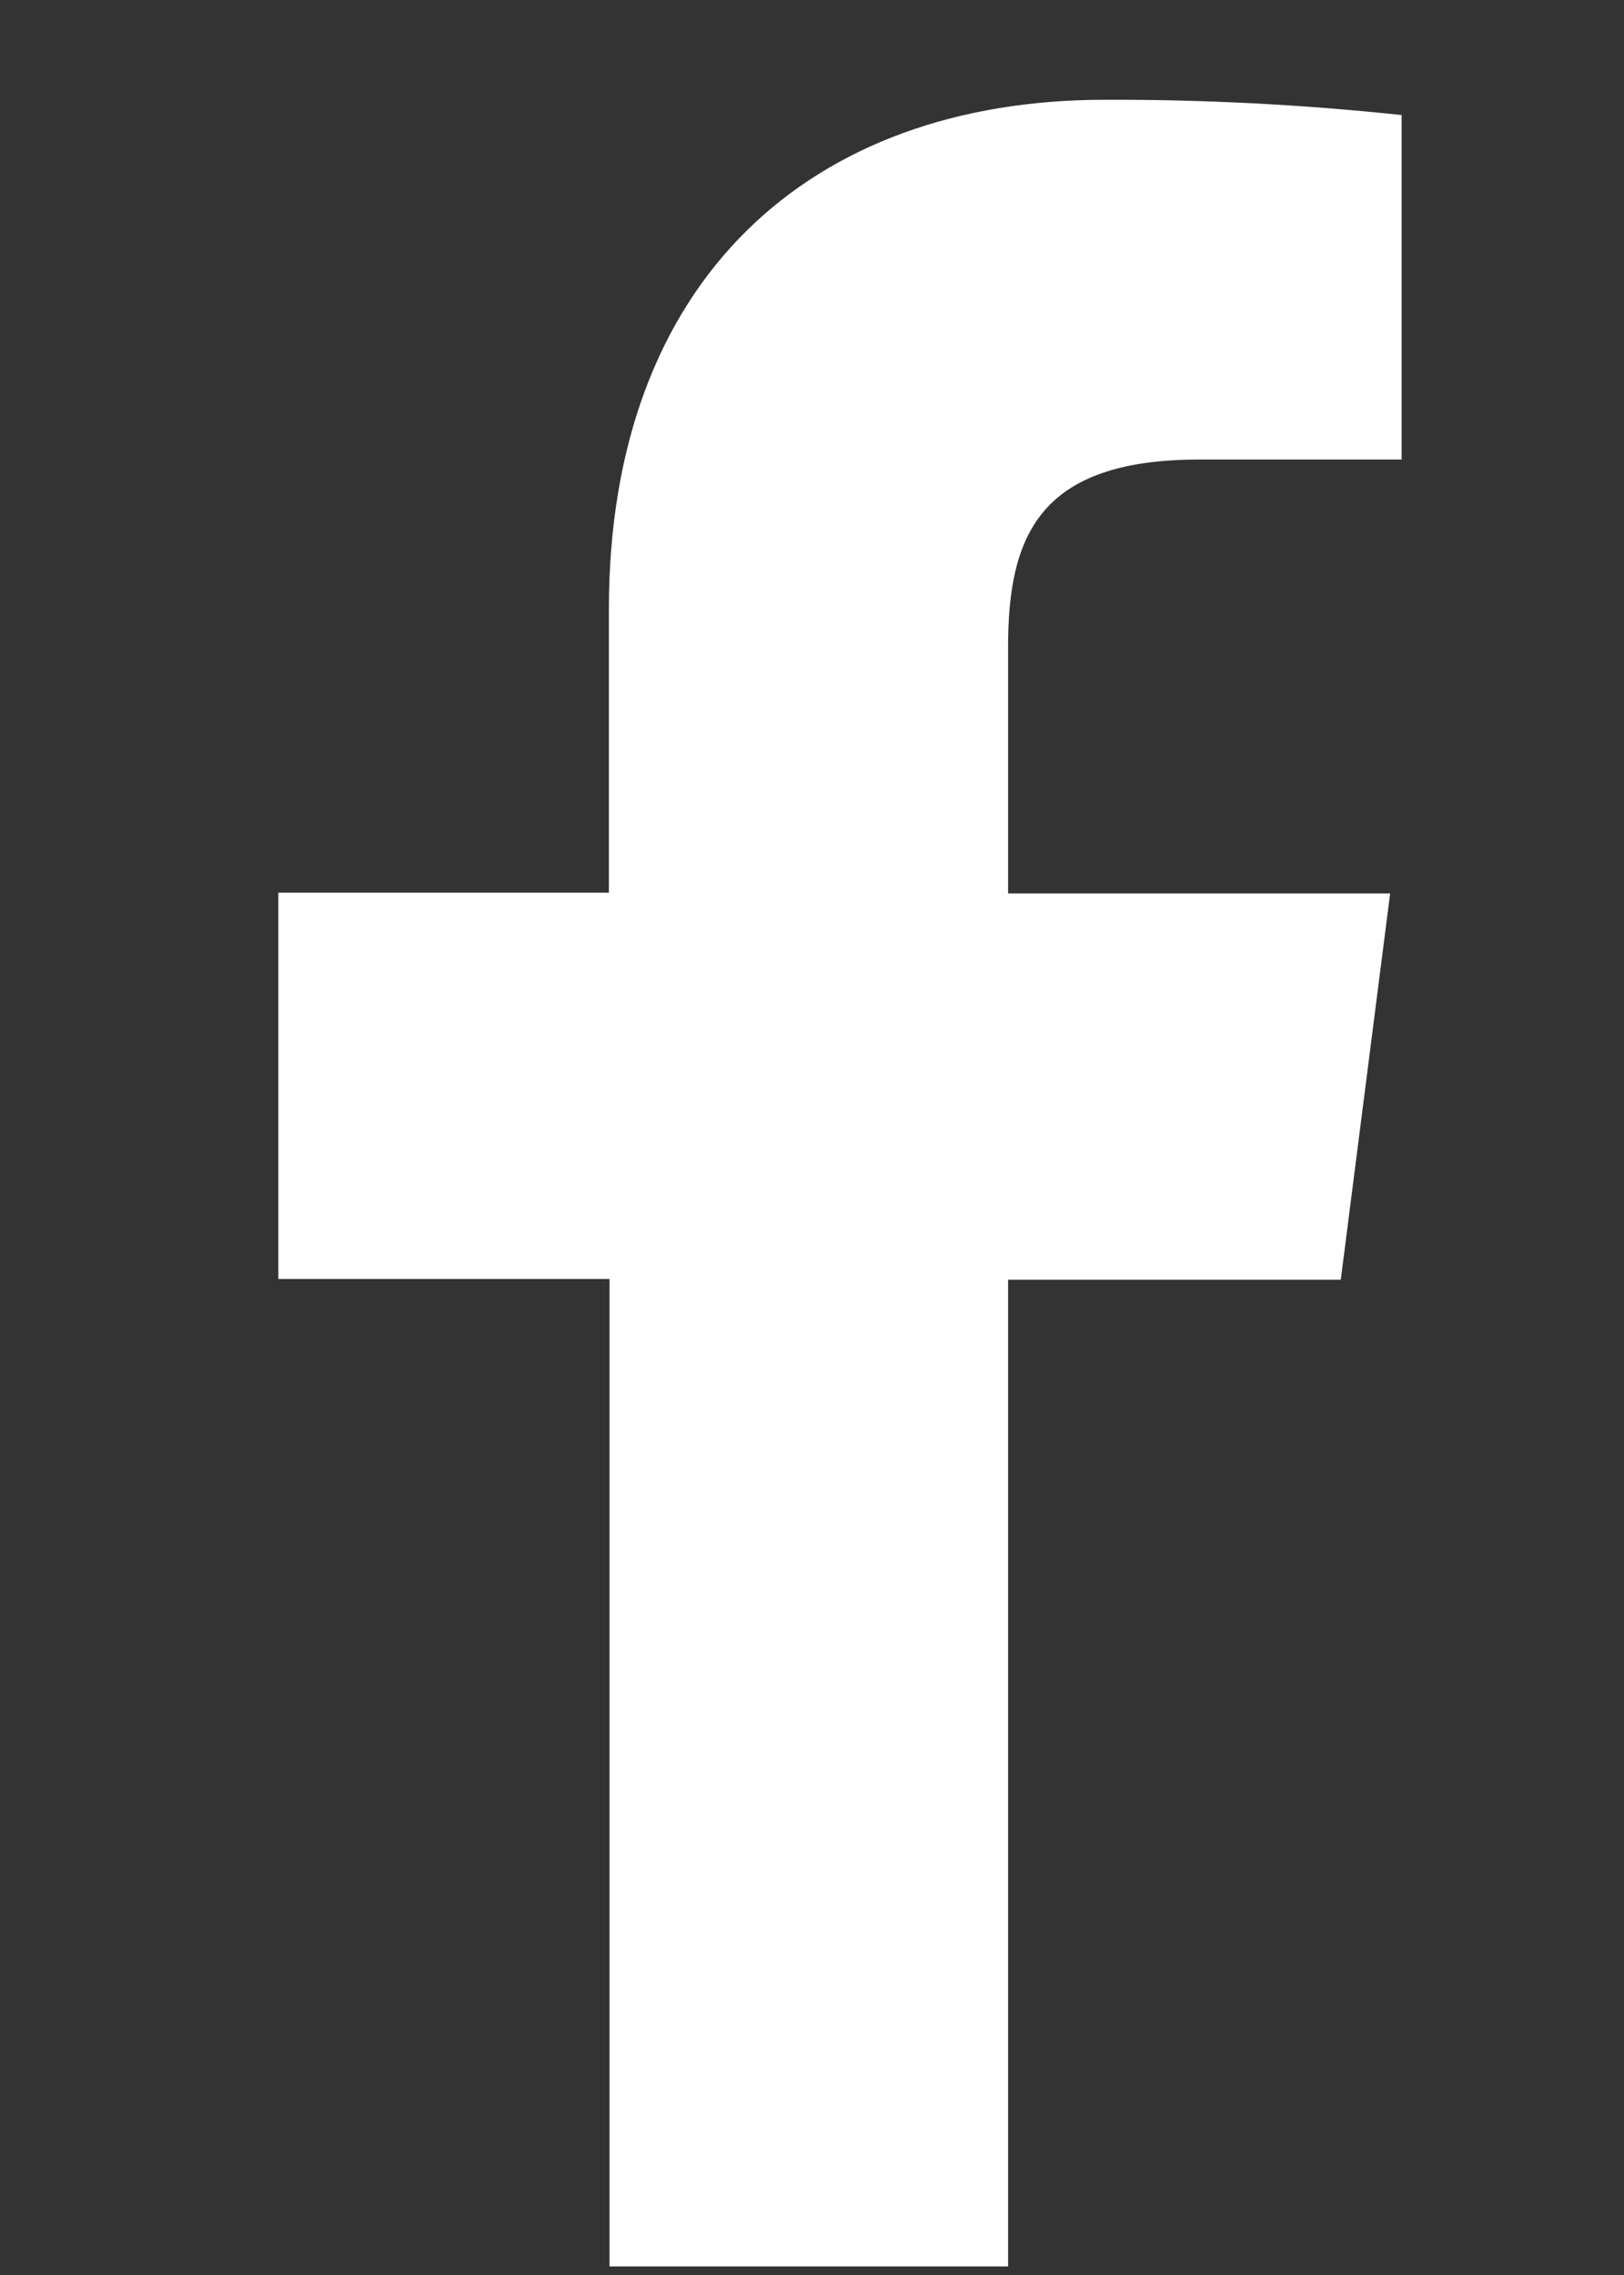 <svg width="15" height="21" viewBox="0 0 15 21" fill="none" xmlns="http://www.w3.org/2000/svg">
<rect x="0" y="0" width="15" height="21" fill="#333333" stroke="none"/>
<path d="M9.311 20.921V11.813H12.384L12.84 8.247H9.311V5.975C9.311 4.946 9.598 4.242 11.075 4.242H12.946V1.062C12.036 0.965 11.12 0.918 10.204 0.921C7.488 0.921 5.624 2.579 5.624 5.623V8.24H2.571V11.806H5.63V20.921H9.311Z" fill="white"/>
</svg>
